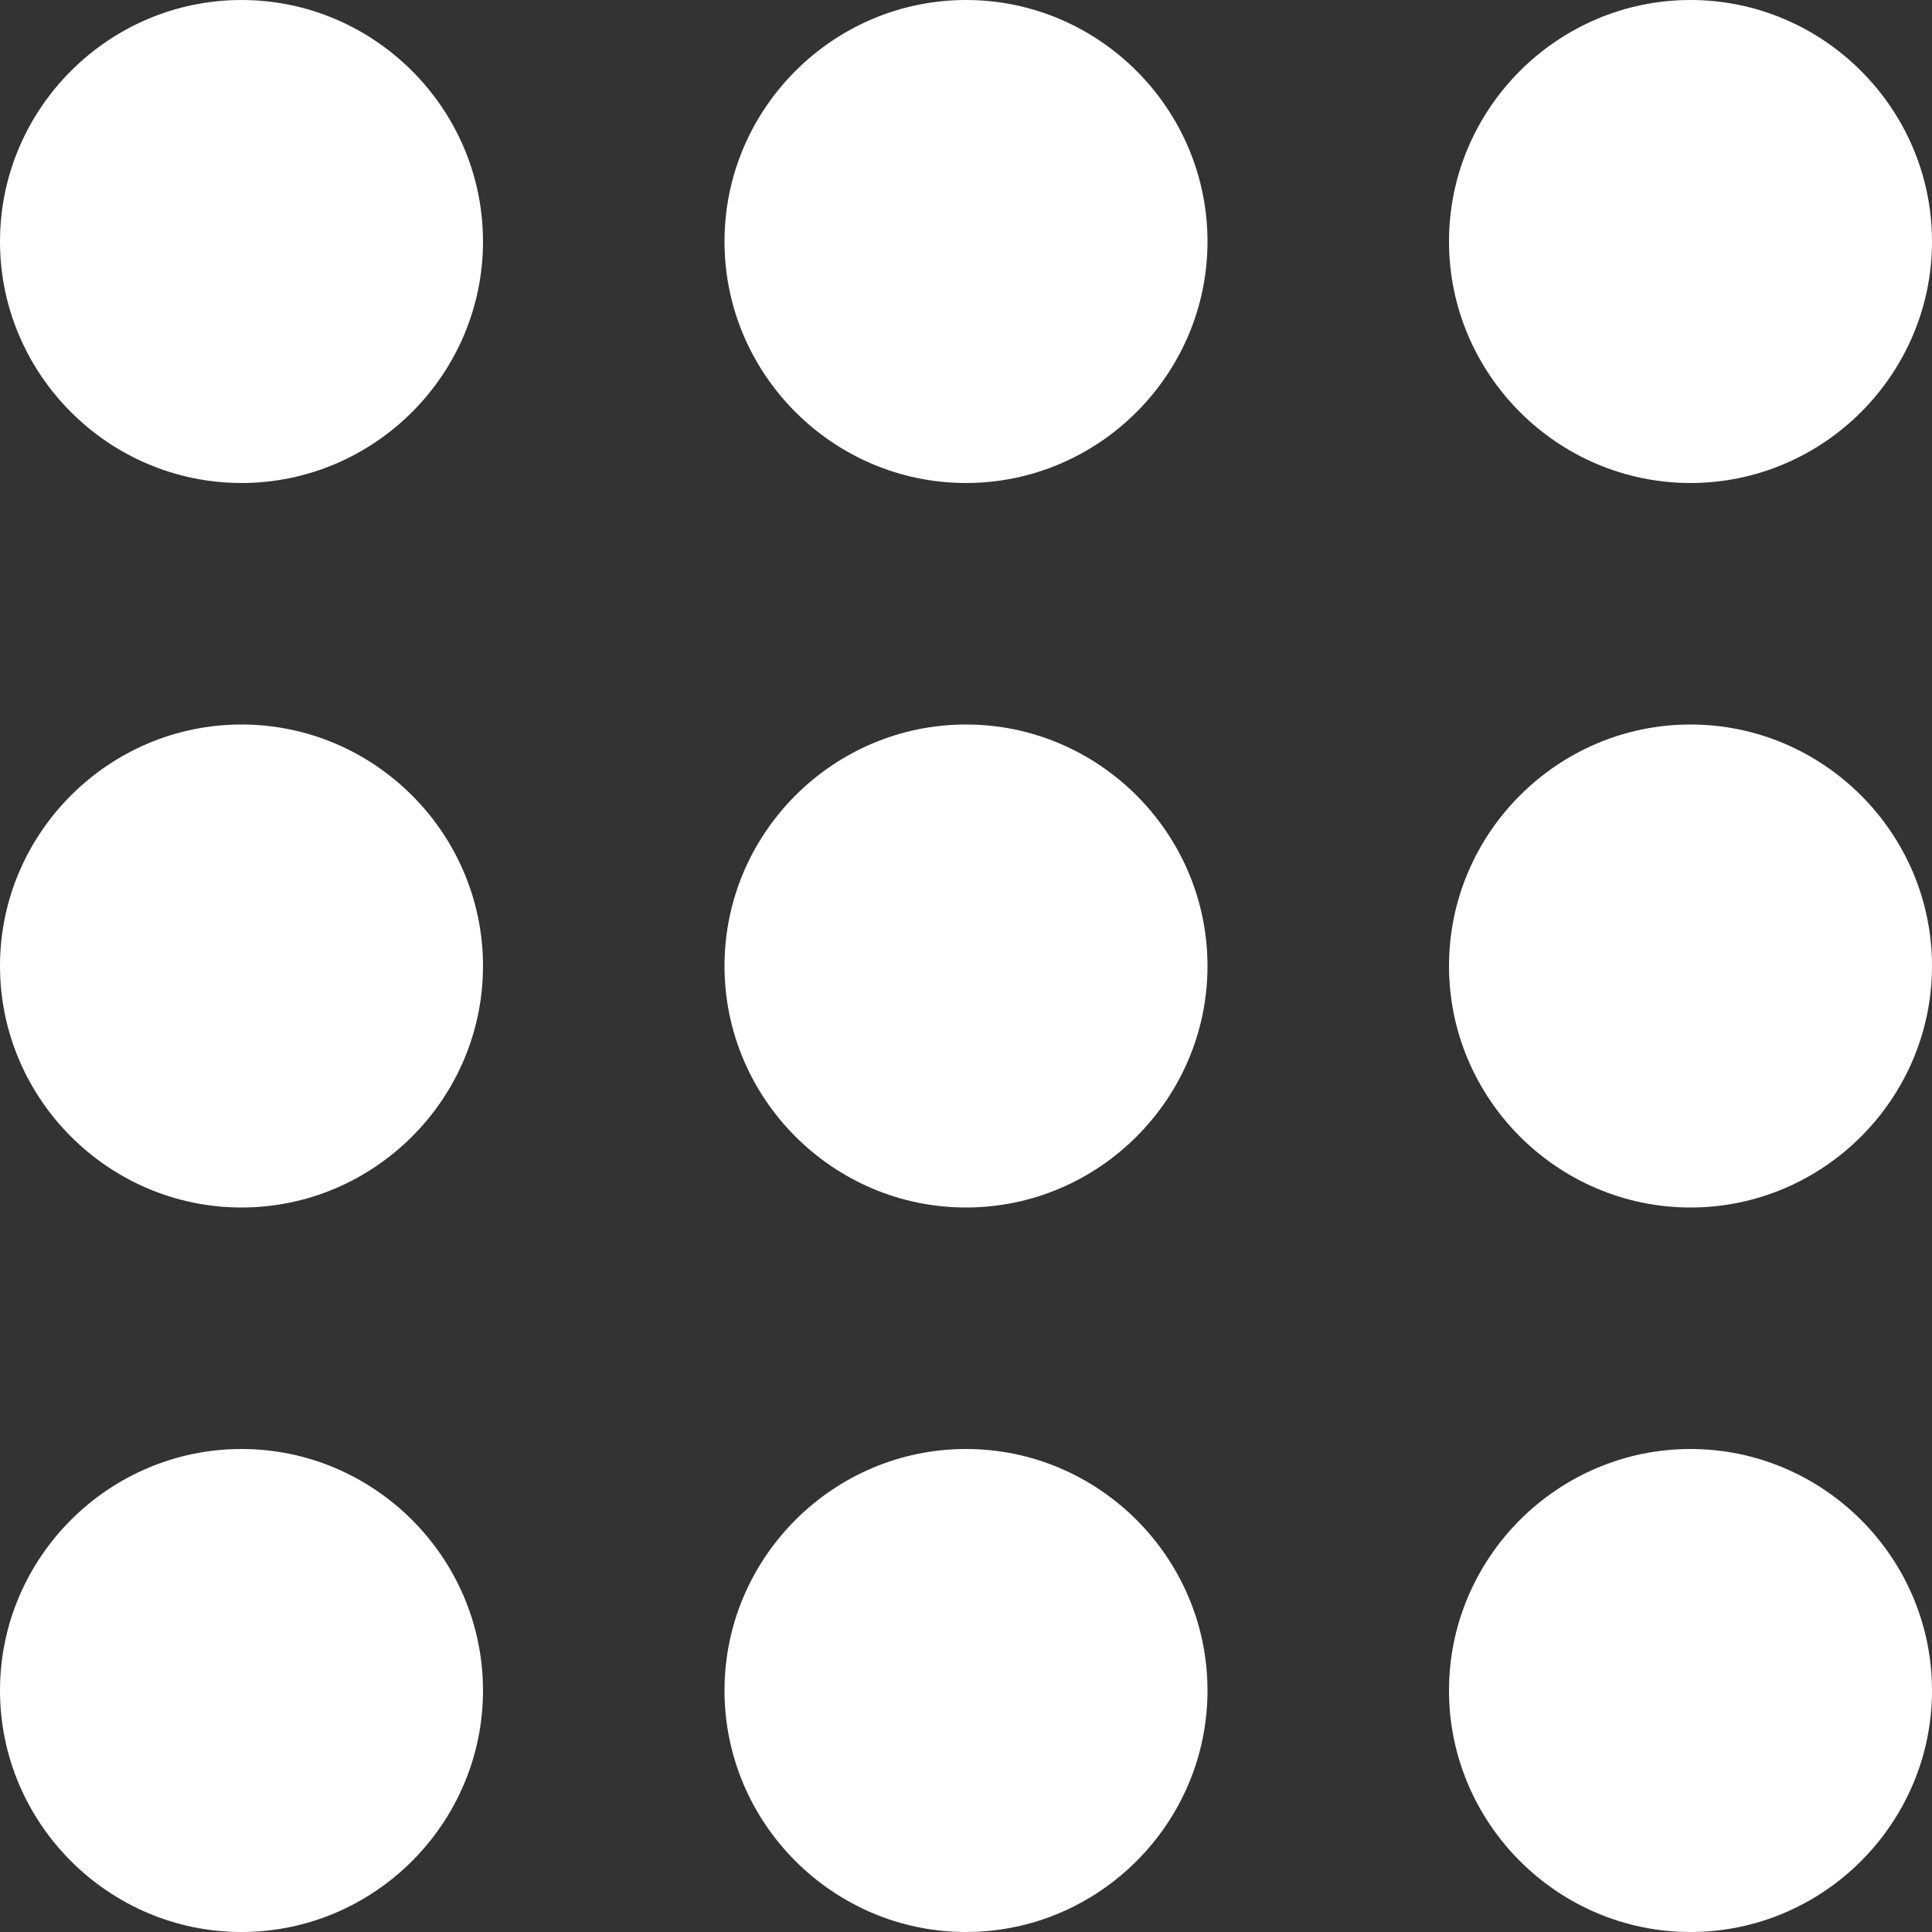 <svg xmlns="http://www.w3.org/2000/svg" width="20" height="20" viewBox="0 0 20 20">
  <rect x="0" y="0" width="20" height="20" fill="#333333" stroke="none"/>
  <g fill="#FFFFFF" fill-rule="evenodd">
    <path d="M2.5 0C1.125 0 0 1.125 0 2.5 0 3.875 1.125 5 2.5 5 3.875 5 5 3.875 5 2.5 5 1.125 3.875 0 2.5 0L2.5 0zM17.5 0C16.125 0 15 1.125 15 2.5 15 3.875 16.125 5 17.5 5 18.875 5 20 3.875 20 2.5 20 1.125 18.875 0 17.5 0L17.5 0zM10 0C8.625 0 7.5 1.125 7.5 2.5 7.5 3.875 8.625 5 10 5 11.375 5 12.5 3.875 12.5 2.5 12.5 1.125 11.375 0 10 0L10 0zM2.5 7.5C1.125 7.5 0 8.625 0 10 0 11.375 1.125 12.5 2.5 12.5 3.875 12.5 5 11.375 5 10 5 8.625 3.875 7.5 2.5 7.5L2.5 7.5zM17.5 7.5C16.125 7.5 15 8.625 15 10 15 11.375 16.125 12.5 17.5 12.5 18.875 12.5 20 11.375 20 10 20 8.625 18.875 7.5 17.5 7.5L17.5 7.5zM10 7.5C8.625 7.5 7.5 8.625 7.5 10 7.5 11.375 8.625 12.5 10 12.5 11.375 12.5 12.5 11.375 12.5 10 12.5 8.625 11.375 7.5 10 7.5L10 7.5zM2.5 15C1.125 15 0 16.125 0 17.5 0 18.875 1.125 20 2.5 20 3.875 20 5 18.875 5 17.5 5 16.125 3.875 15 2.5 15L2.5 15zM17.5 15C16.125 15 15 16.125 15 17.5 15 18.875 16.125 20 17.5 20 18.875 20 20 18.875 20 17.5 20 16.125 18.875 15 17.5 15L17.5 15zM10 15C8.625 15 7.5 16.125 7.5 17.5 7.5 18.875 8.625 20 10 20 11.375 20 12.5 18.875 12.5 17.5 12.5 16.125 11.375 15 10 15L10 15z"/>
  </g>
</svg>
